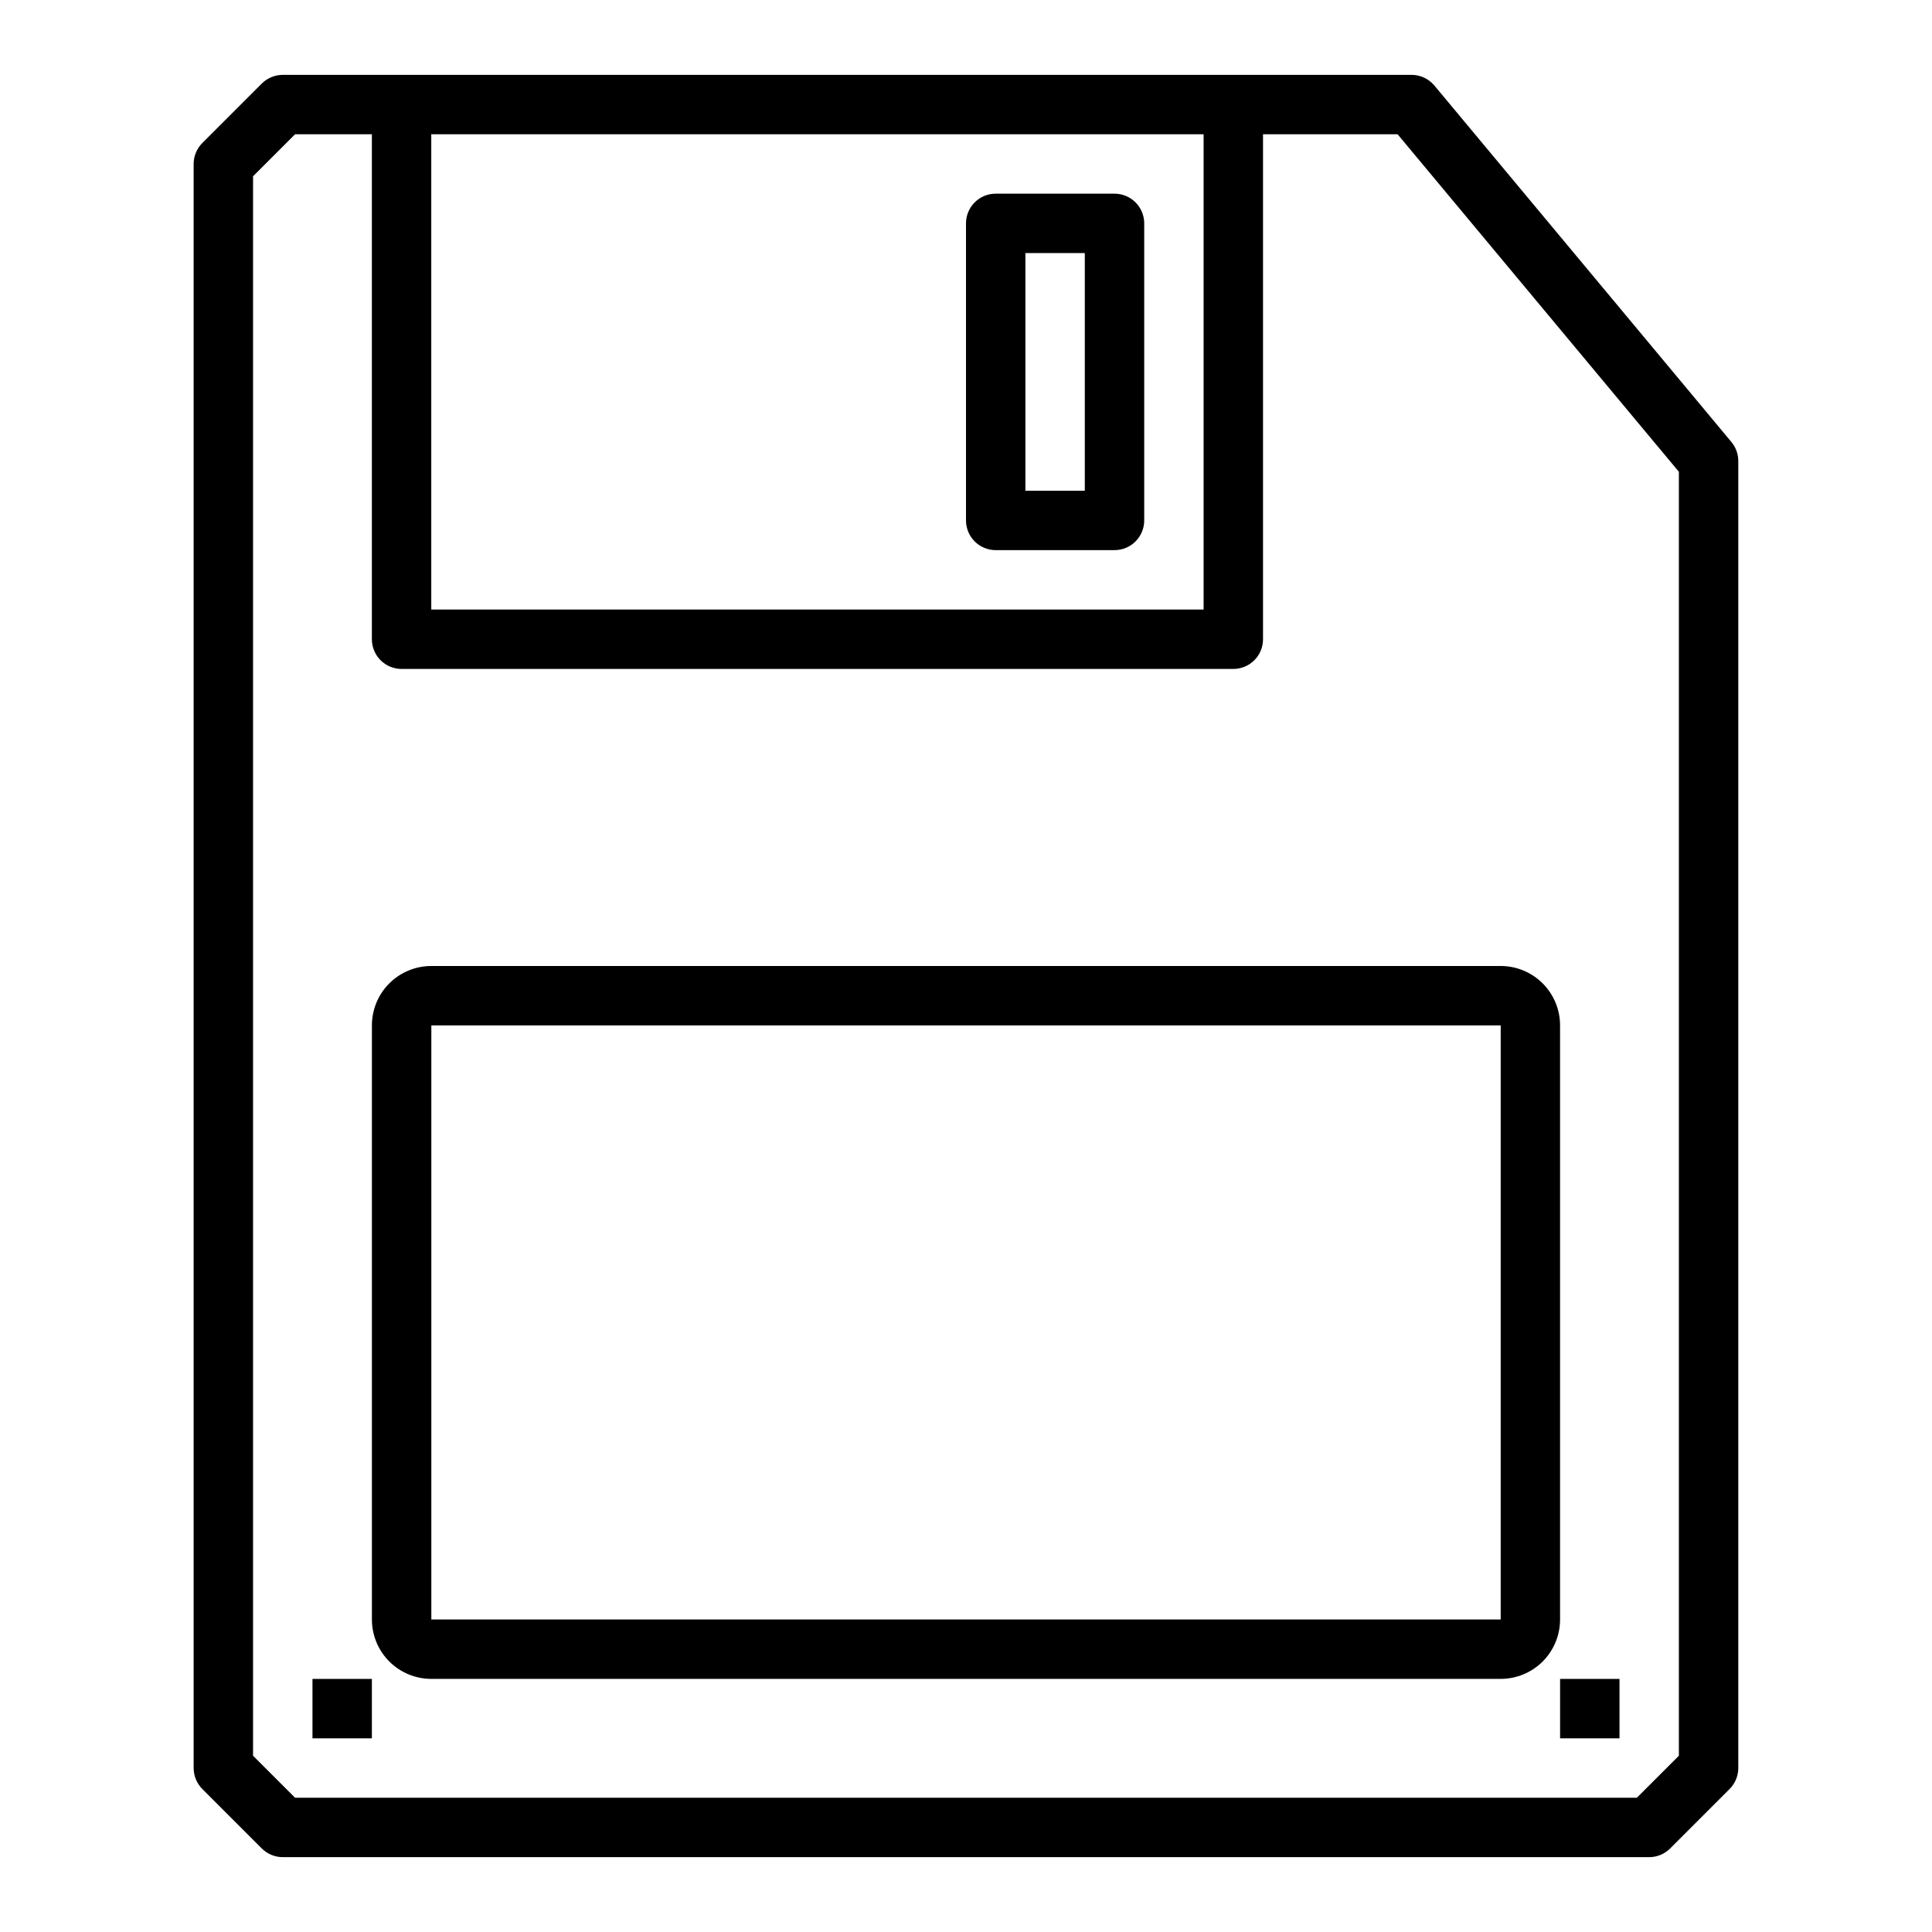 <?xml version="1.0" encoding="UTF-8"?>
<!-- Uploaded to: ICON Repo, www.svgrepo.com, Generator: ICON Repo Mixer Tools -->
<svg fill="#000000" width="800px" height="800px" version="1.1" viewBox="144 144 512 512" xmlns="http://www.w3.org/2000/svg">
 <g>
  <path d="m602.85 261.14-78.719-94.465c-1.496-1.797-3.715-2.836-6.055-2.836h-299.14c-2.086 0.004-4.09 0.832-5.566 2.309l-15.742 15.742c-1.477 1.477-2.305 3.481-2.309 5.566v425.09c0.004 2.086 0.832 4.09 2.309 5.566l15.742 15.742c1.477 1.477 3.481 2.309 5.566 2.309h362.11c2.09 0 4.09-0.832 5.566-2.309l15.742-15.742c1.477-1.477 2.309-3.481 2.309-5.566v-346.37c0-1.844-0.645-3.625-1.82-5.039zm-139.88-81.555v125.95h-204.68v-125.95zm125.95 429.7-11.129 11.129h-355.6l-11.129-11.129v-418.57l11.129-11.129h20.359v133.82c0 2.086 0.828 4.09 2.305 5.566 1.477 1.477 3.481 2.305 5.566 2.305h220.42c2.086 0 4.09-0.828 5.566-2.305 1.477-1.477 2.305-3.481 2.305-5.566v-133.82h35.668l74.539 89.441z"/>
  <path d="m407.87 289.79h31.488c2.086 0 4.09-0.828 5.566-2.305 1.477-1.477 2.305-3.477 2.305-5.566v-78.719c0-2.09-0.828-4.09-2.305-5.566-1.477-1.477-3.481-2.309-5.566-2.309h-31.488c-4.348 0-7.871 3.527-7.871 7.875v78.719c0 2.09 0.828 4.09 2.305 5.566 1.477 1.477 3.477 2.305 5.566 2.305zm7.871-78.719h15.742v62.977h-15.742z"/>
  <path d="m242.56 415.74v157.44c0 4.176 1.656 8.18 4.609 11.133s6.957 4.609 11.133 4.609h283.39c4.176 0 8.18-1.656 11.133-4.609s4.609-6.957 4.609-11.133v-157.44c0-4.176-1.656-8.18-4.609-11.133s-6.957-4.609-11.133-4.609h-283.39c-4.176 0-8.18 1.656-11.133 4.609s-4.609 6.957-4.609 11.133zm299.14 157.44h-283.39v-157.44h283.39z"/>
  <path d="m226.81 588.93h15.742v15.742h-15.742z"/>
  <path d="m557.44 588.93h15.742v15.742h-15.742z"/>
 </g>
</svg>
